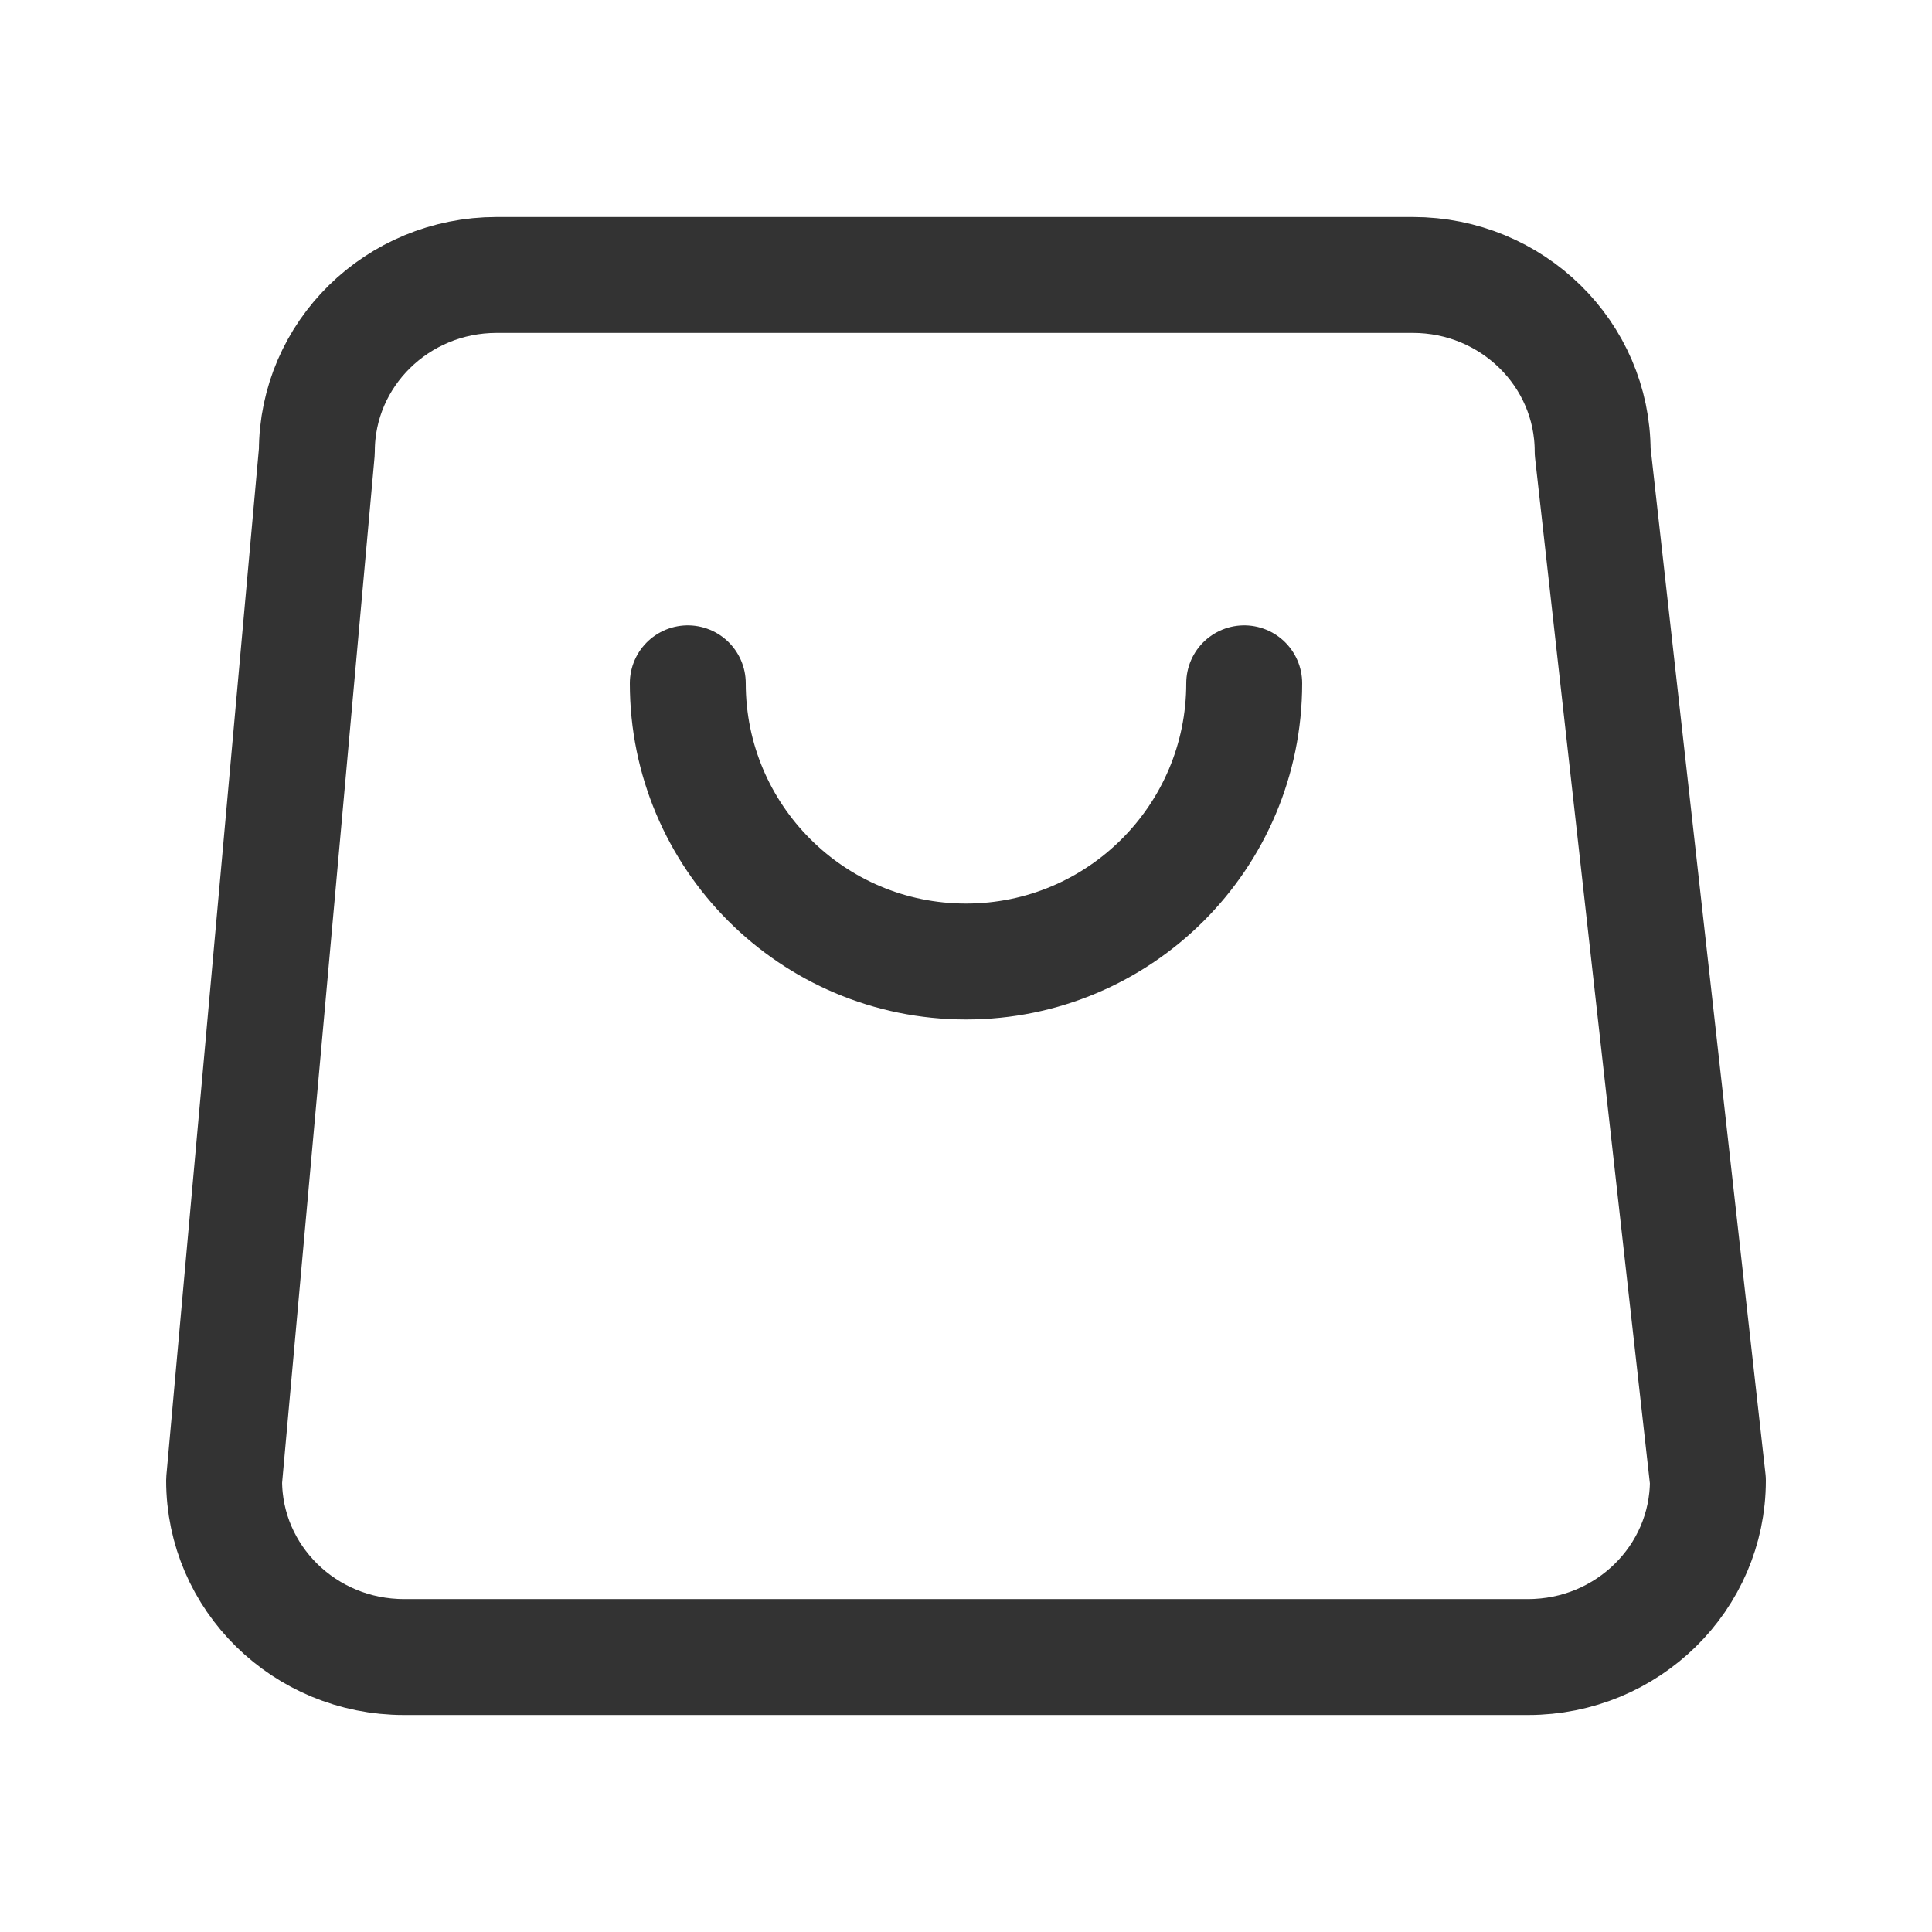<svg width="25" height="25" viewBox="0 0 25 25" fill="none" xmlns="http://www.w3.org/2000/svg">
<path d="M16.1 8.842C16.1 10.83 14.488 12.442 12.5 12.442C10.512 12.442 8.9 10.83 8.9 8.842M5.227 21.442H19.773C21.058 21.442 22.1 20.419 22.1 19.158L20.609 5.842C20.609 4.58 19.567 3.558 18.282 3.558H6.427C5.142 3.558 4.1 4.58 4.1 5.842L2.9 19.158C2.9 20.419 3.942 21.442 5.227 21.442Z" stroke="#333333" stroke-width="1.5" stroke-linecap="round" stroke-linejoin="round"/>
</svg>
